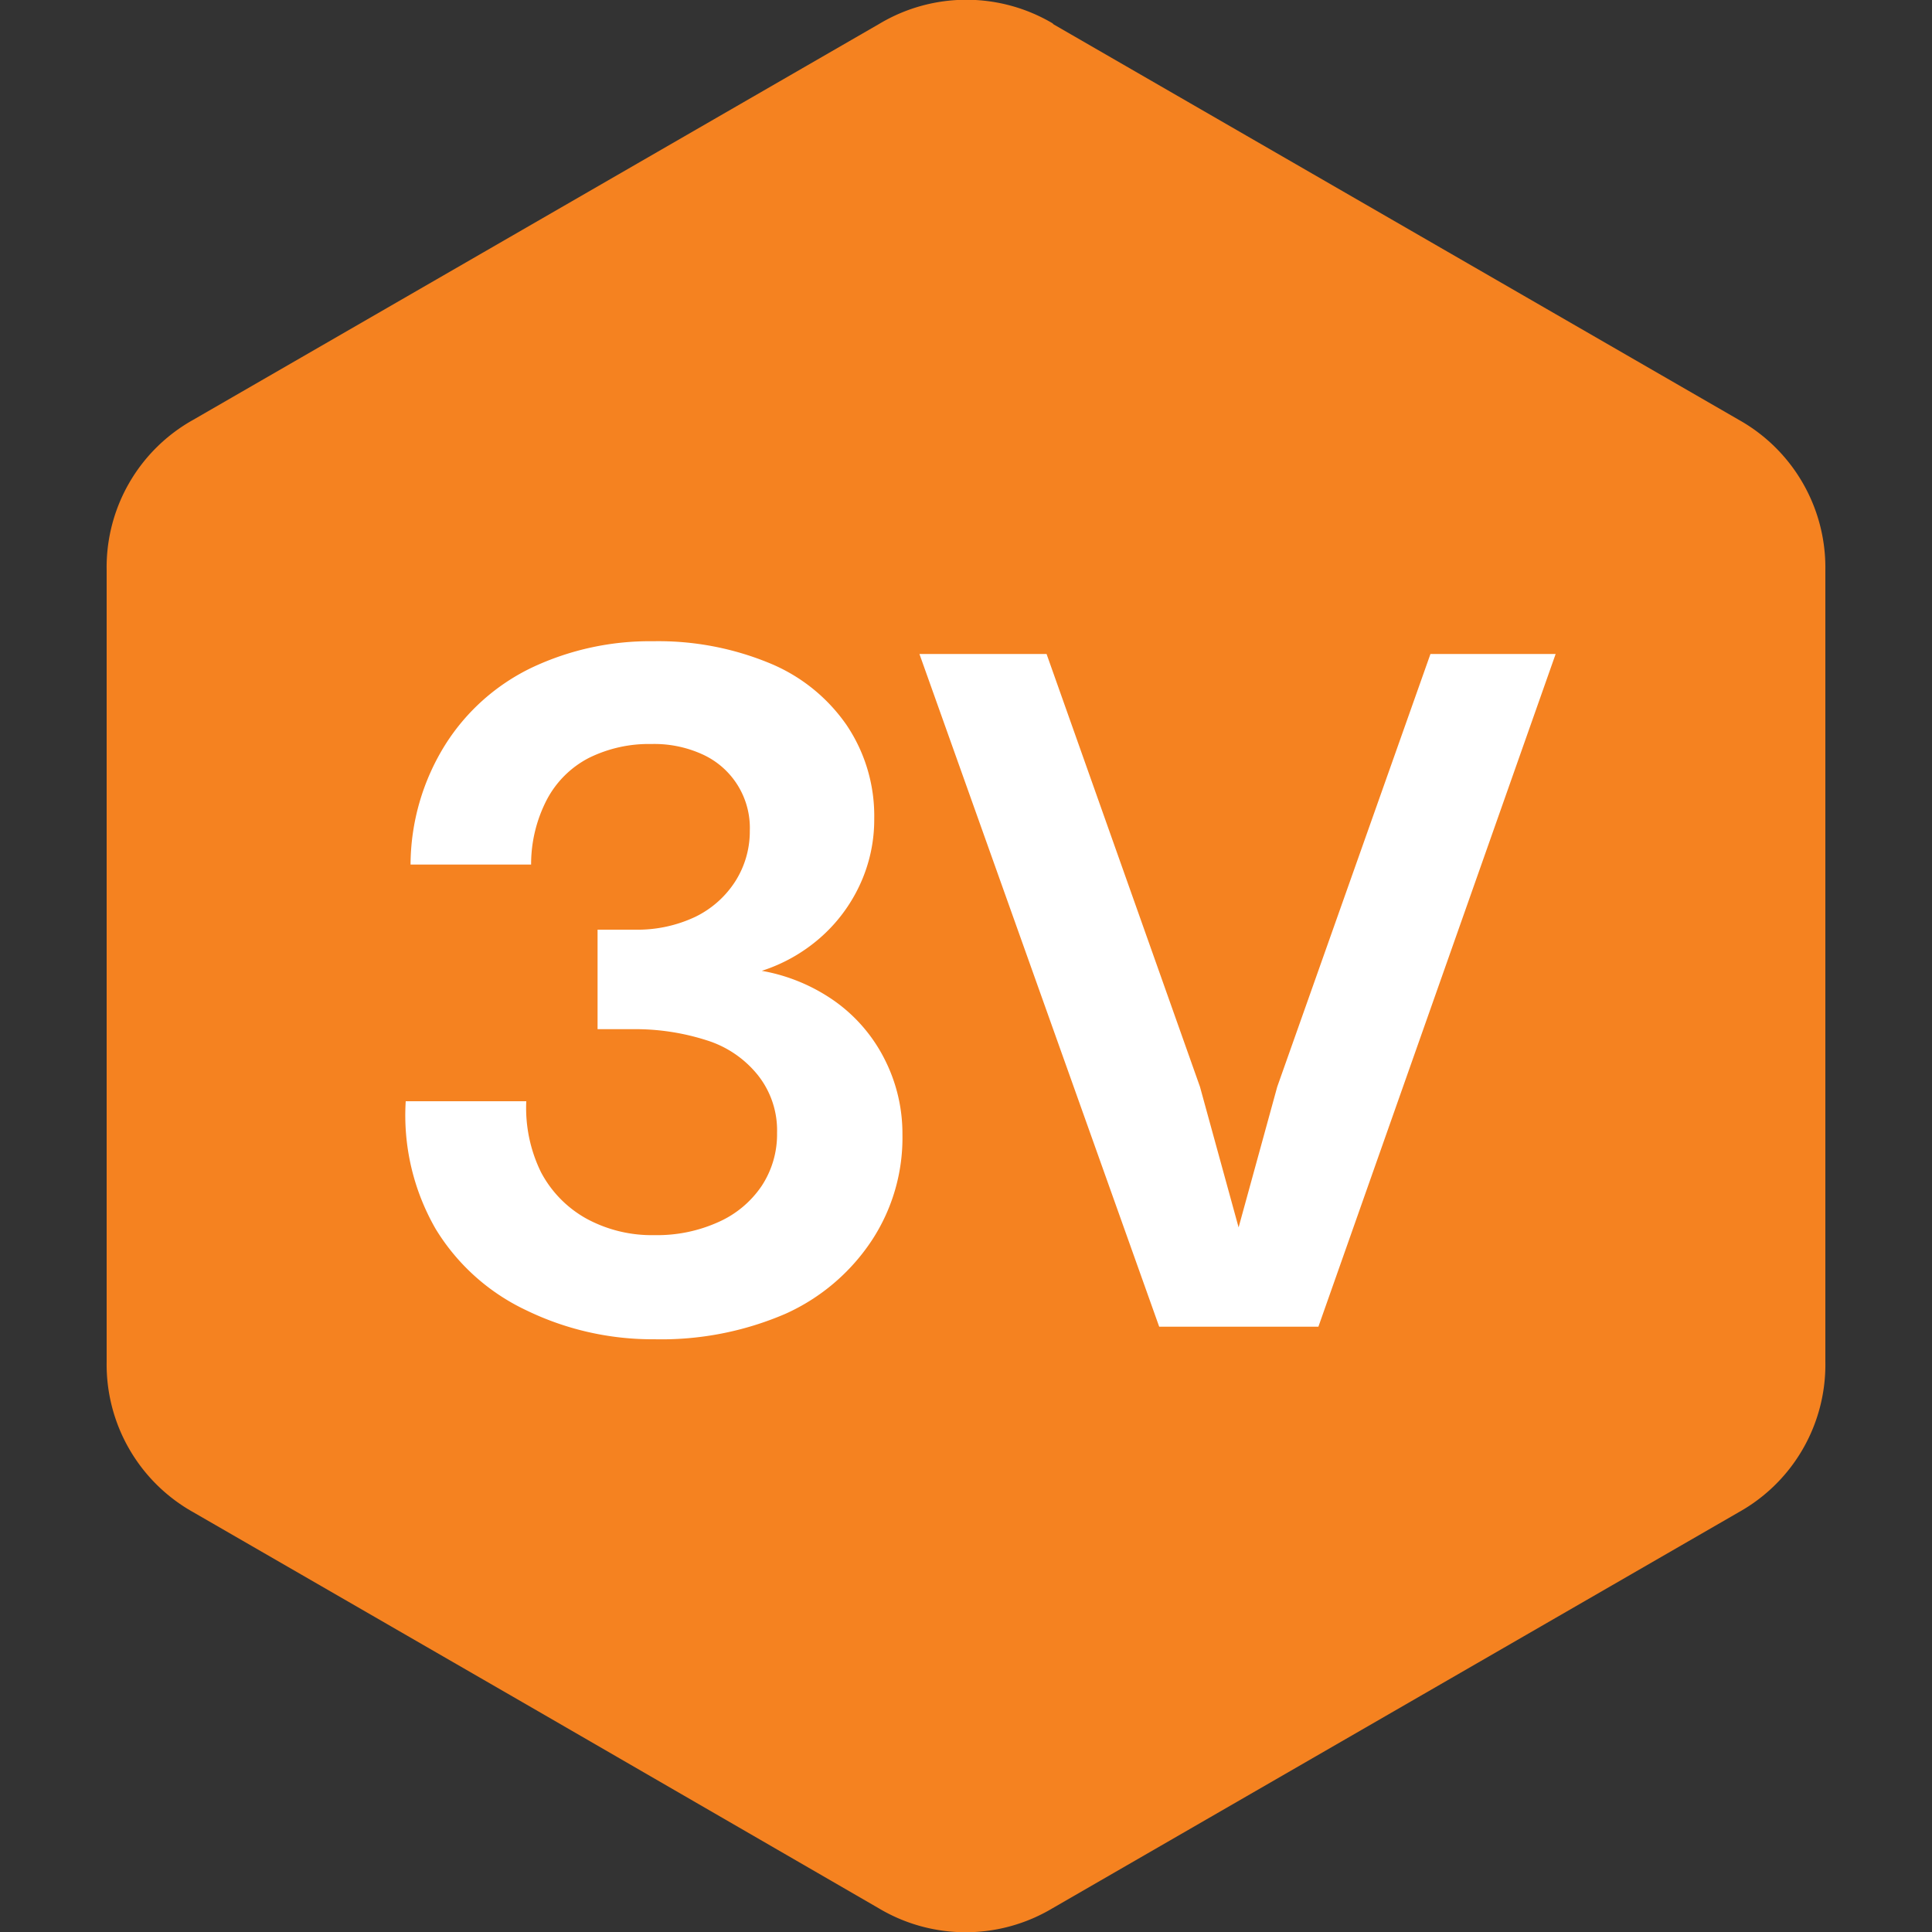 <svg viewBox="0 0 100 100" xmlns="http://www.w3.org/2000/svg" data-sanitized-data-name="Layer 1" data-name="Layer 1" id="Layer_1"><rect x="0" y="0" width="100" height="100" fill="#333333" stroke="none"/><defs><style>.cls-1{fill:#f58220;fill-rule:evenodd;}.cls-2{fill:#fff;}</style></defs><path d="M54.48,1.23,72.24,11.48,90,21.73a8.76,8.76,0,0,1,4.48,7.76v41A8.74,8.74,0,0,1,90,78.27L72.24,88.52,54.48,98.77a8.77,8.77,0,0,1-9,0L27.76,88.52,10,78.27a8.76,8.76,0,0,1-4.48-7.76v-41A8.74,8.74,0,0,1,10,21.73L27.76,11.48,45.52,1.23a8.77,8.77,0,0,1,9,0" class="cls-1"></path><path d="M27.24,67.82a10.94,10.94,0,0,1-4.69-4.21A11.79,11.79,0,0,1,21,57h6.24A7.56,7.56,0,0,0,28,60.67a5.89,5.89,0,0,0,2.36,2.41,7.08,7.08,0,0,0,3.52.85,7.68,7.68,0,0,0,3.29-.67,5.28,5.28,0,0,0,2.25-1.87,4.85,4.85,0,0,0,.8-2.75,4.59,4.59,0,0,0-1-3,5.49,5.49,0,0,0-2.66-1.8,12.12,12.12,0,0,0-3.85-.57H30.93V48.12h1.94A7,7,0,0,0,36,47.45a5.11,5.11,0,0,0,2.07-1.85A4.82,4.82,0,0,0,38.81,43a4.18,4.18,0,0,0-2.42-3.94,6,6,0,0,0-2.67-.55,7,7,0,0,0-3.24.72,5.11,5.11,0,0,0-2.17,2.15,7.26,7.26,0,0,0-.82,3.37H21.25a11.8,11.8,0,0,1,1.8-6.21,10.83,10.83,0,0,1,4.51-4,14.32,14.32,0,0,1,6.26-1.35,15.07,15.07,0,0,1,6,1.13,9,9,0,0,1,4,3.21,8.41,8.41,0,0,1,1.43,4.84,8,8,0,0,1-.75,3.44,8.25,8.25,0,0,1-2.07,2.75,8.56,8.56,0,0,1-3,1.69,9.37,9.37,0,0,1,3.79,1.58,8.23,8.23,0,0,1,2.57,3,8.49,8.49,0,0,1,.92,3.9,9.66,9.66,0,0,1-1.59,5.48A10.53,10.53,0,0,1,40.66,68a16.22,16.22,0,0,1-6.79,1.32A14.93,14.93,0,0,1,27.24,67.82Z" class="cls-2"></path><path d="M47.59,33.85h6.58l7.94,22.4,2,7.28,2-7.28,7.93-22.4h6.48L68.24,68.67H60Z" class="cls-2"></path></svg>